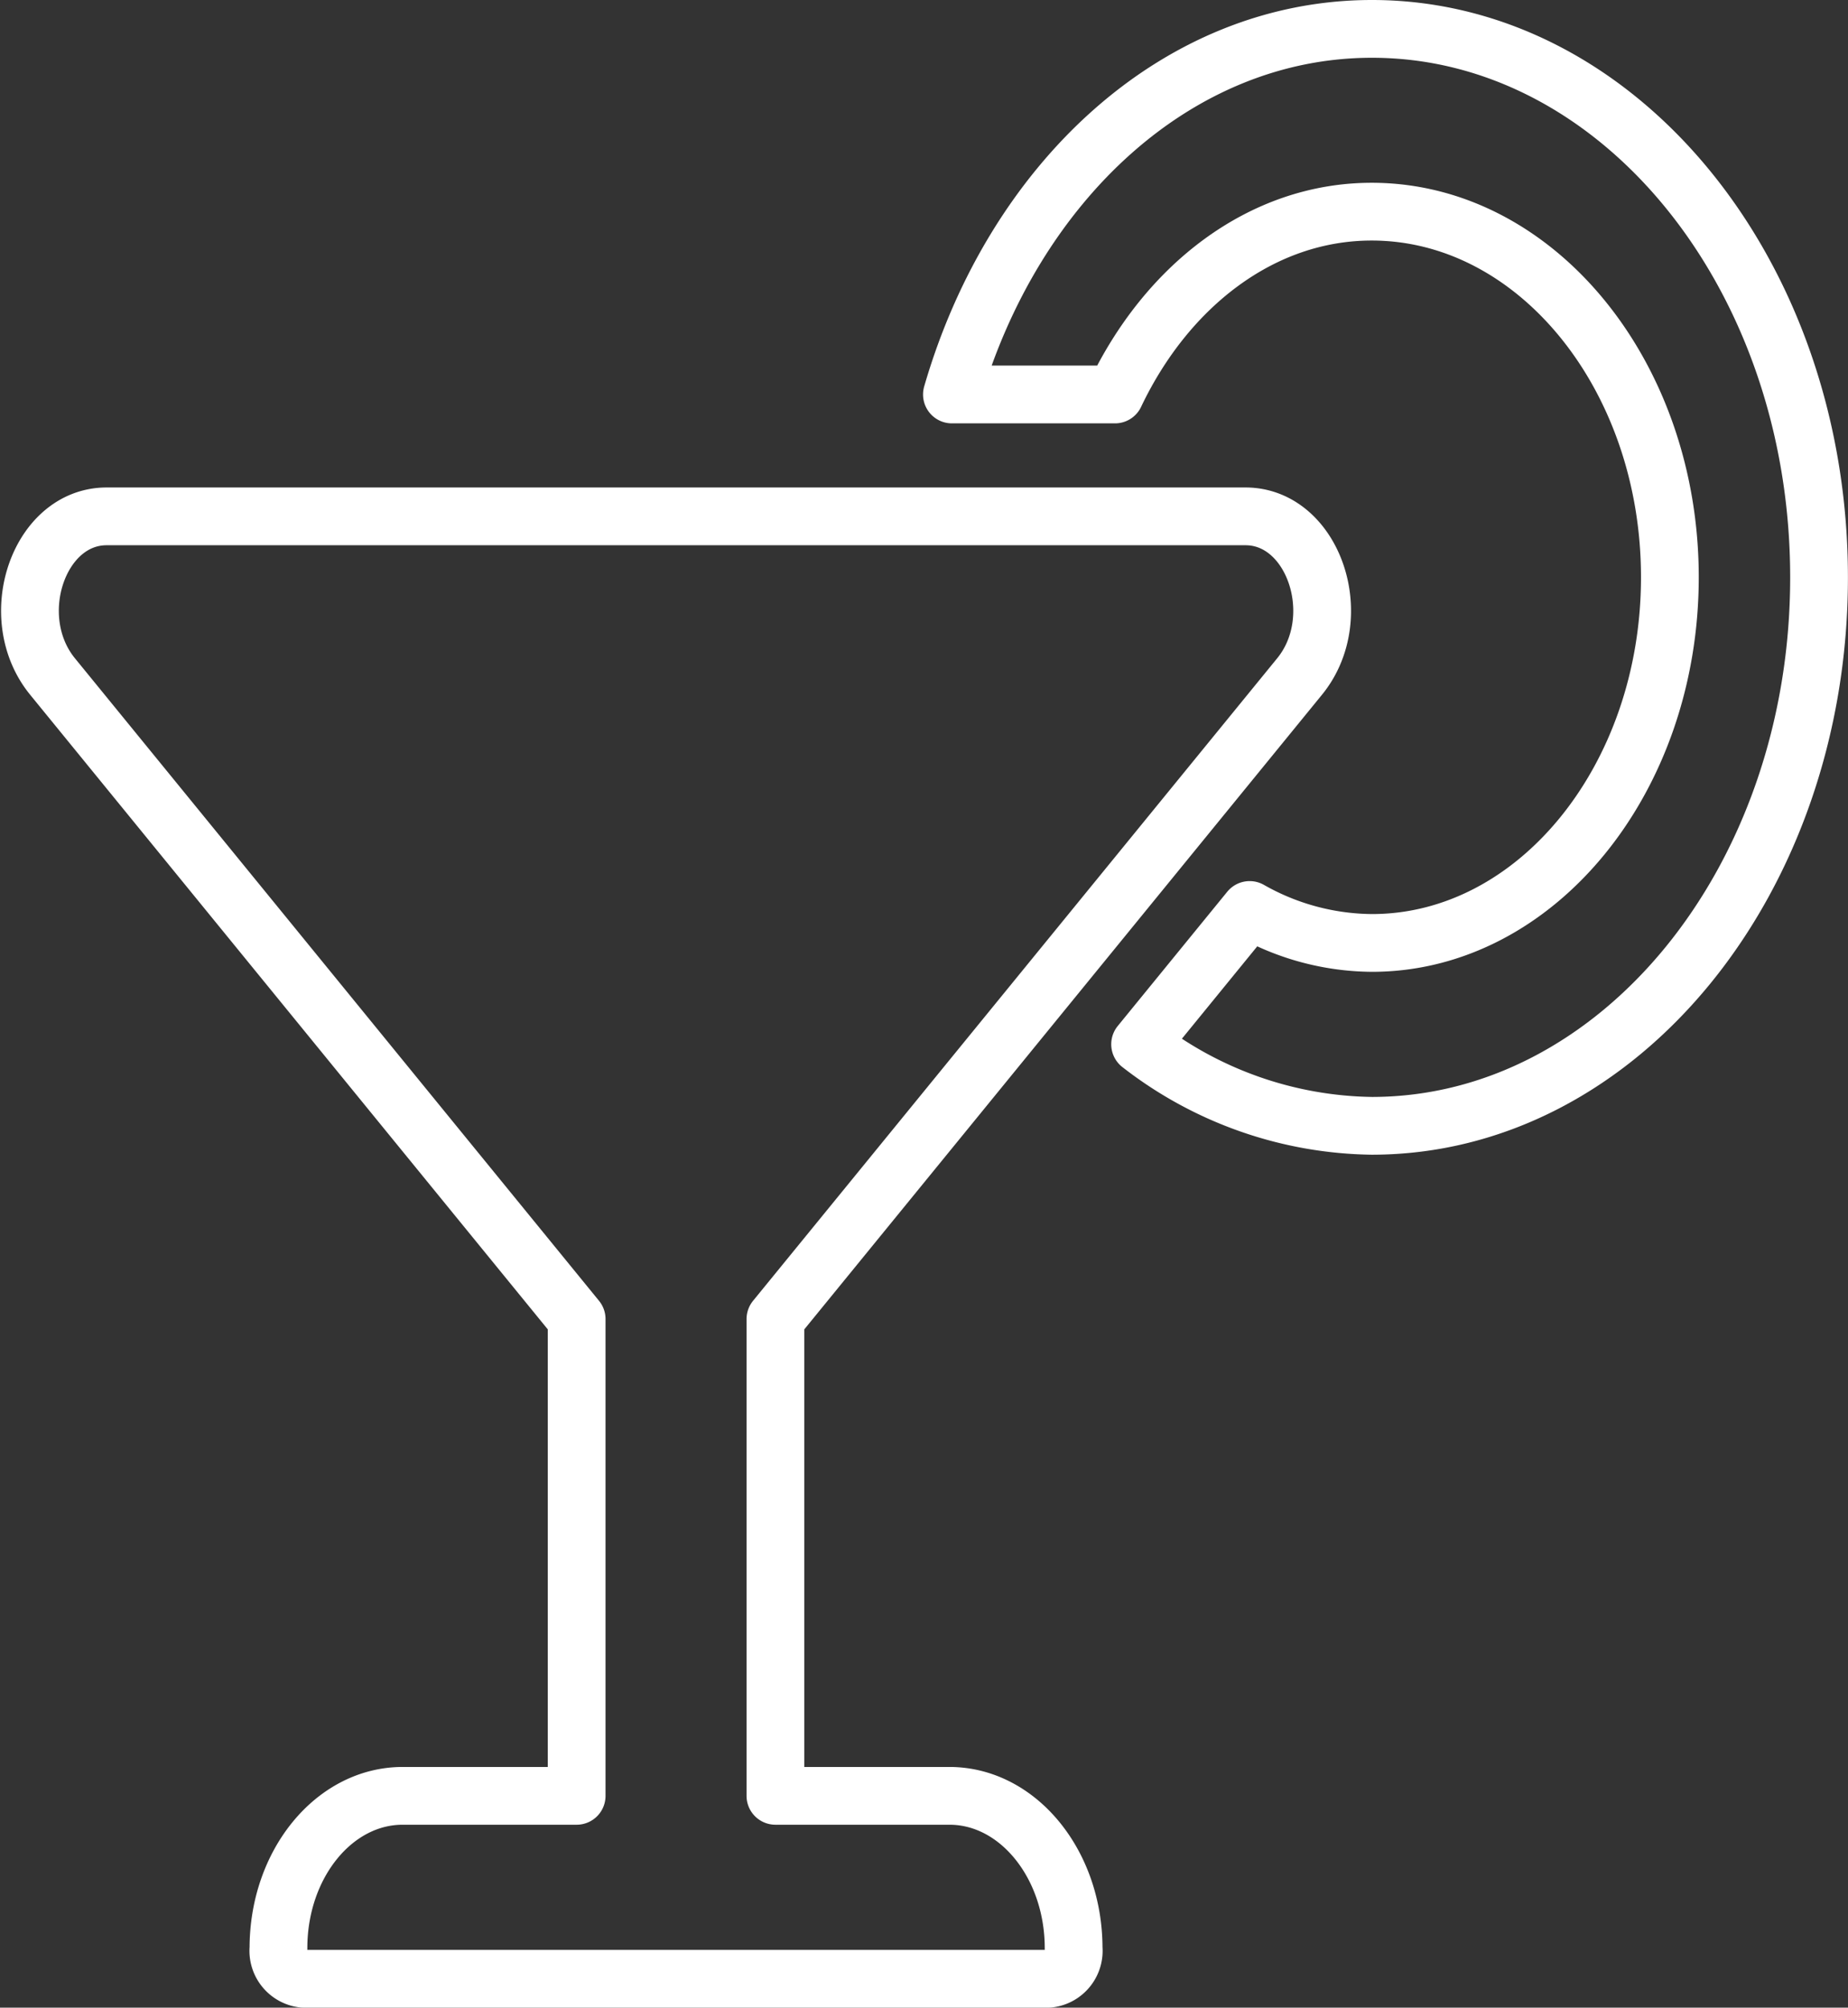 <svg xmlns="http://www.w3.org/2000/svg" width="54.394" height="59.083" viewBox="0 0 54.394 59.083">
  <rect x="0" y="0" width="54.394" height="59.083" fill="#333333" stroke="none"/>
  <path id="Icon_awesome-cocktail" data-name="Icon awesome-cocktail" d="M27.062,52h-5.12V37.969L37.37,19.059c1.419-1.739.414-4.713-1.593-4.713H2.257c-2.007,0-3.012,2.973-1.593,4.713L16.091,37.969V52h-5.12c-2.02,0-3.657,2.007-3.657,4.483a.827.827,0,0,0,.731.9H29.988a.827.827,0,0,0,.731-.9C30.719,54.011,29.082,52,27.062,52ZM39.5,0C33.772,0,28.95,4.505,27.137,10.759h4.8c1.522-3.2,4.322-5.38,7.555-5.38,4.839,0,8.777,4.826,8.777,10.759S44.335,26.9,39.5,26.9A7.378,7.378,0,0,1,35.9,25.93l-3.224,3.952a11.343,11.343,0,0,0,6.819,2.4c7.271,0,13.165-7.226,13.165-16.139S46.767,0,39.5,0Z" transform="translate(0.882 0.85)" fill="none" stroke="#fff" stroke-linecap="round" stroke-linejoin="round" stroke-width="1.7"/>
</svg>
